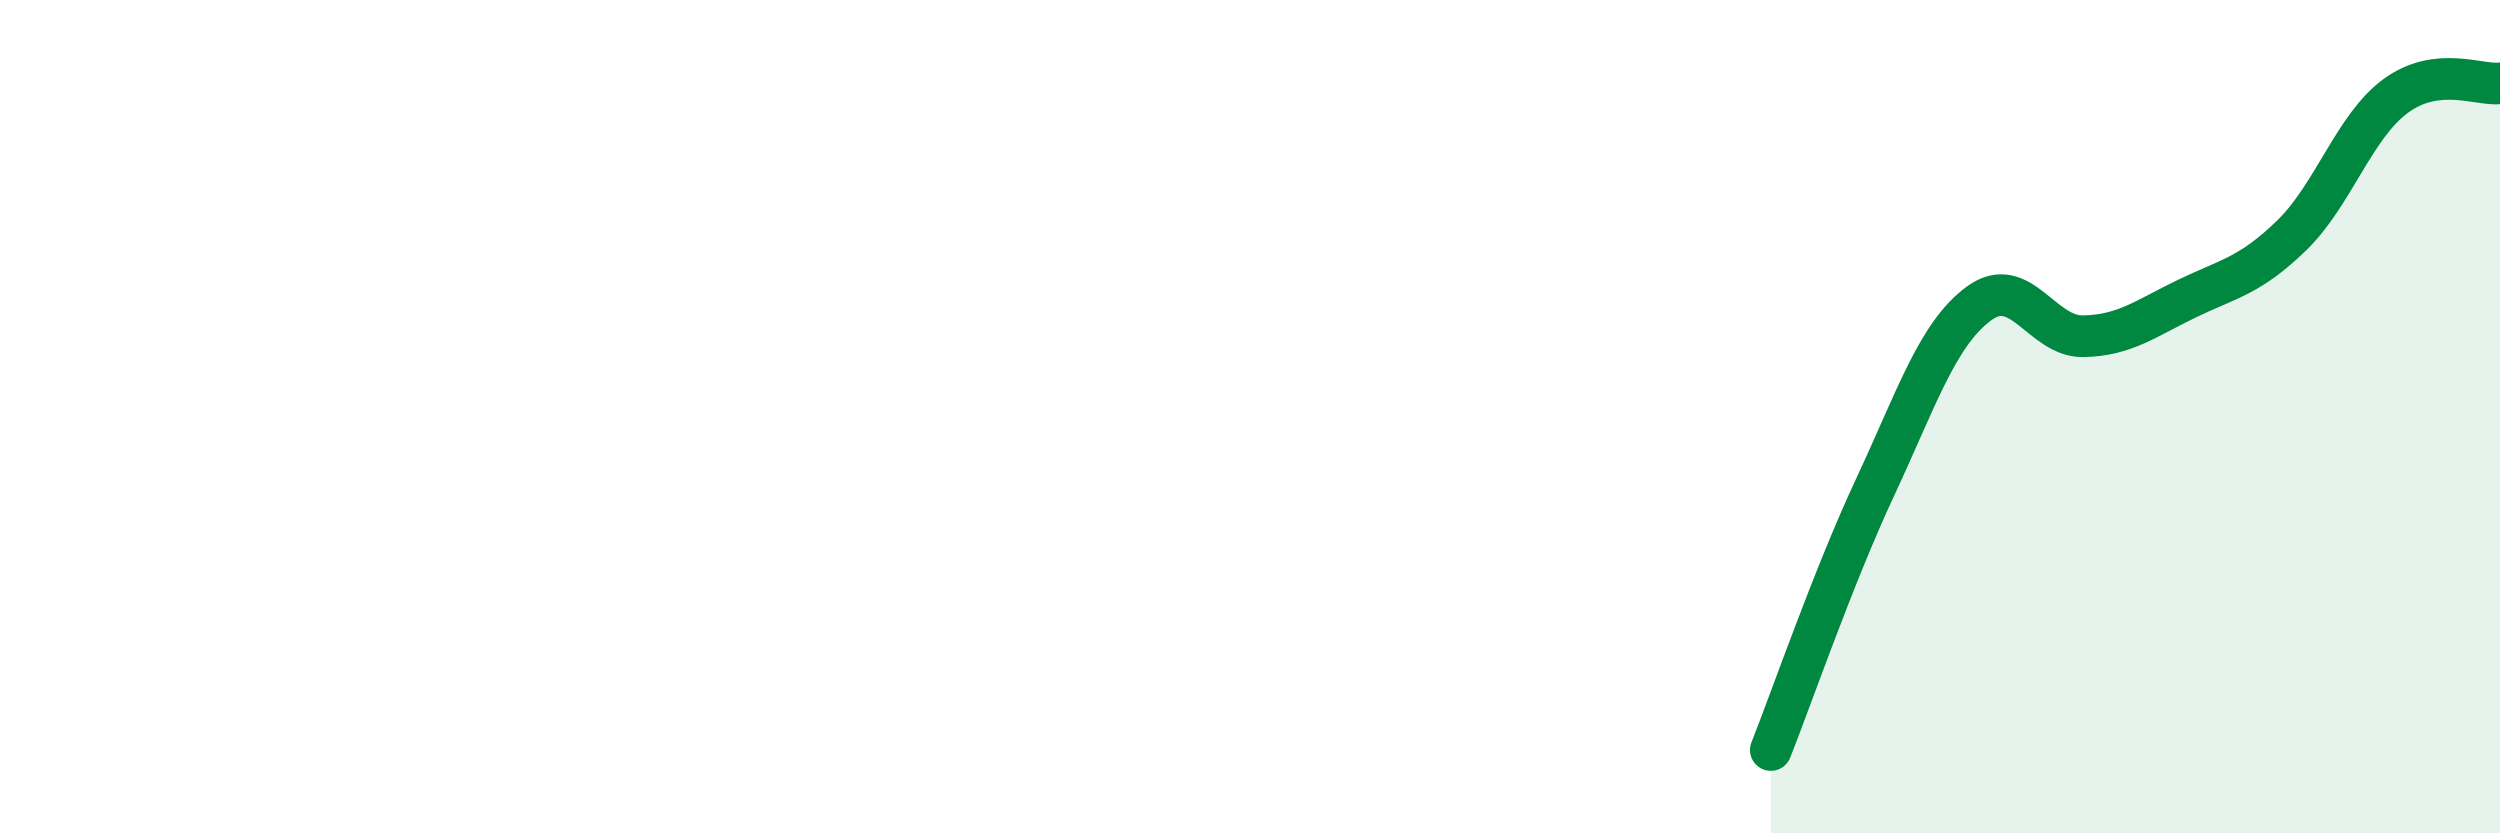 
    <svg width="60" height="20" viewBox="0 0 60 20" xmlns="http://www.w3.org/2000/svg">
      <path
        d="M 42.5,18 C 43,16.74 44,13.84 45,11.7 C 46,9.56 46.5,8.01 47.5,7.28 C 48.5,6.55 49,8.09 50,8.07 C 51,8.05 51.5,7.64 52.5,7.16 C 53.5,6.68 54,6.62 55,5.65 C 56,4.68 56.5,3.03 57.5,2.3 C 58.5,1.57 59.5,2.06 60,2L60 20L42.5 20Z"
        fill="#008740"
        opacity="0.1"
        stroke-linecap="round"
        stroke-linejoin="round"
      />
      <path
        d="M 42.5,18 C 43,16.74 44,13.84 45,11.7 C 46,9.56 46.5,8.01 47.5,7.28 C 48.5,6.55 49,8.09 50,8.07 C 51,8.05 51.5,7.64 52.5,7.16 C 53.5,6.68 54,6.62 55,5.65 C 56,4.68 56.5,3.03 57.5,2.3 C 58.5,1.57 59.5,2.06 60,2"
        stroke="#008740"
        stroke-width="1"
        fill="none"
        stroke-linecap="round"
        stroke-linejoin="round"
      />
    </svg>
  